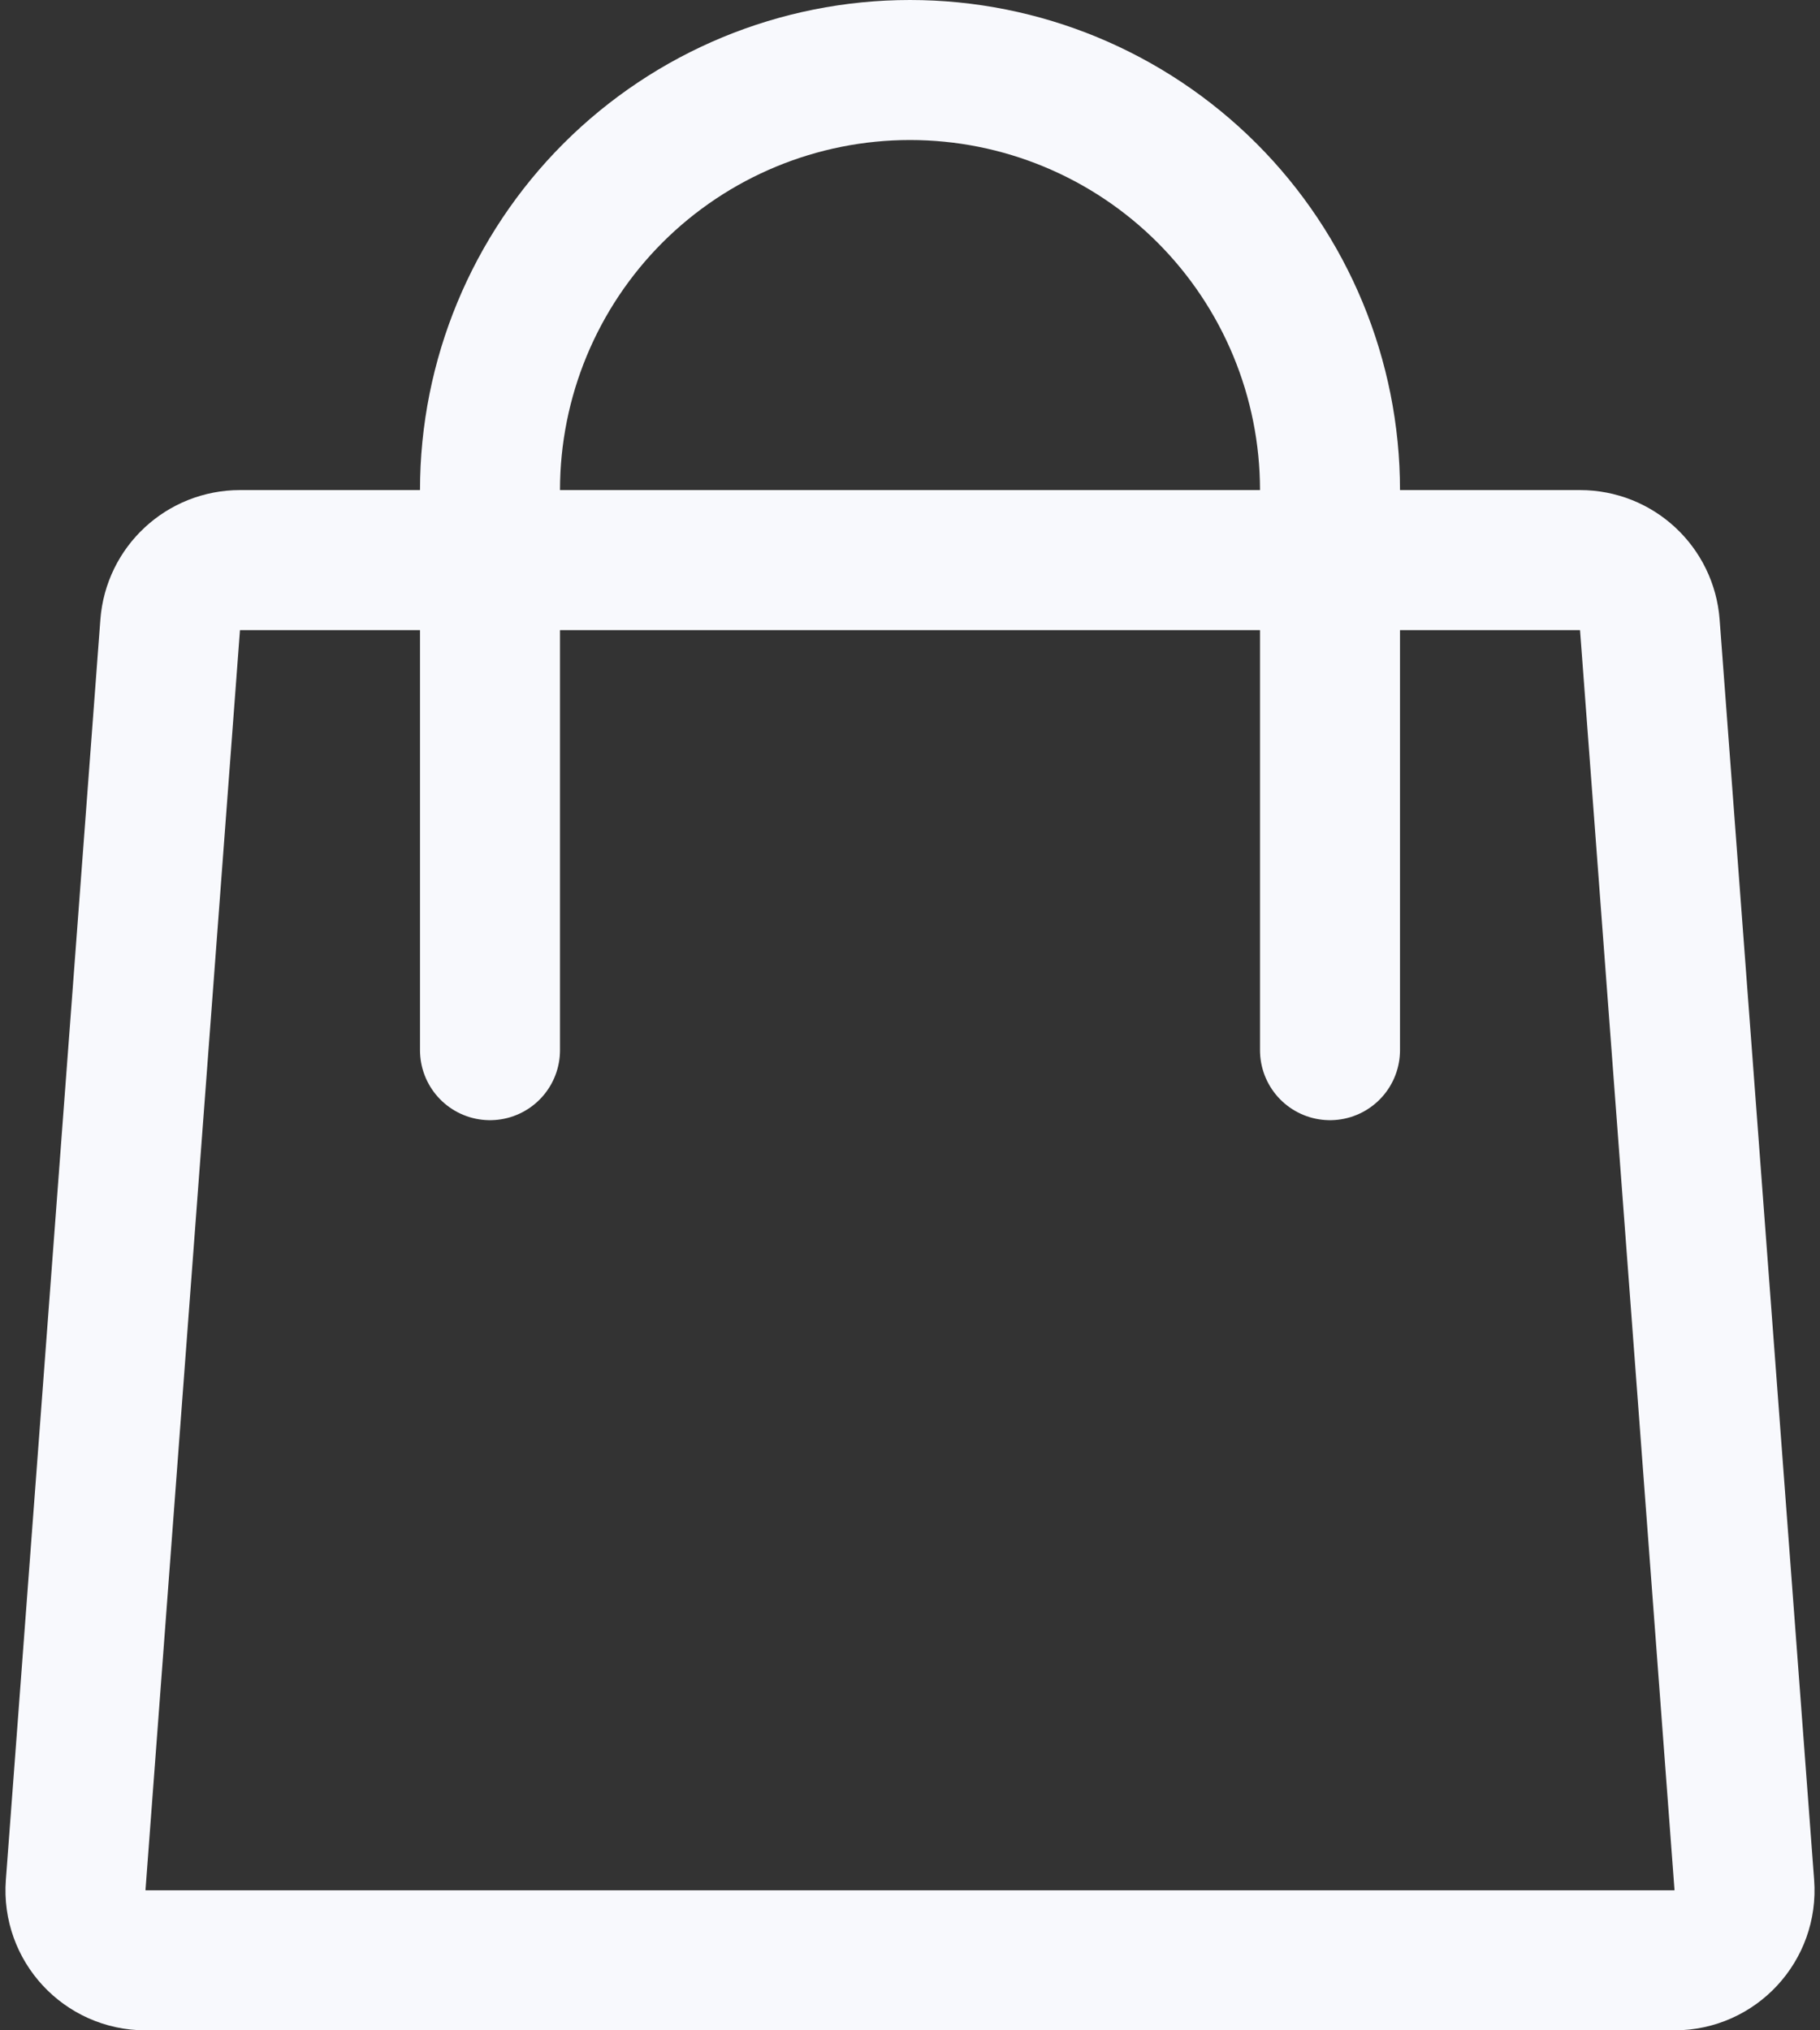 <?xml version="1.0" encoding="UTF-8"?> <svg xmlns="http://www.w3.org/2000/svg" width="26" height="29" viewBox="0 0 26 29" fill="none"><rect x="0" y="0" width="26" height="29" fill="#333333" stroke="none"/><path d="M19 15V7C19 5.409 18.368 3.883 17.243 2.757C16.117 1.632 14.591 1 13 1C11.409 1 9.883 1.632 8.757 2.757C7.632 3.883 7 5.409 7 7V15M2.078 28H23.922C24.504 28 24.963 27.505 24.919 26.925L23.569 8.925C23.53 8.403 23.096 8 22.572 8H3.428C2.905 8 2.47 8.403 2.431 8.925L1.081 26.925C1.037 27.505 1.496 28 2.078 28Z" stroke="#F8F9FD" stroke-width="2" stroke-linecap="round" stroke-linejoin="round"></path></svg> 